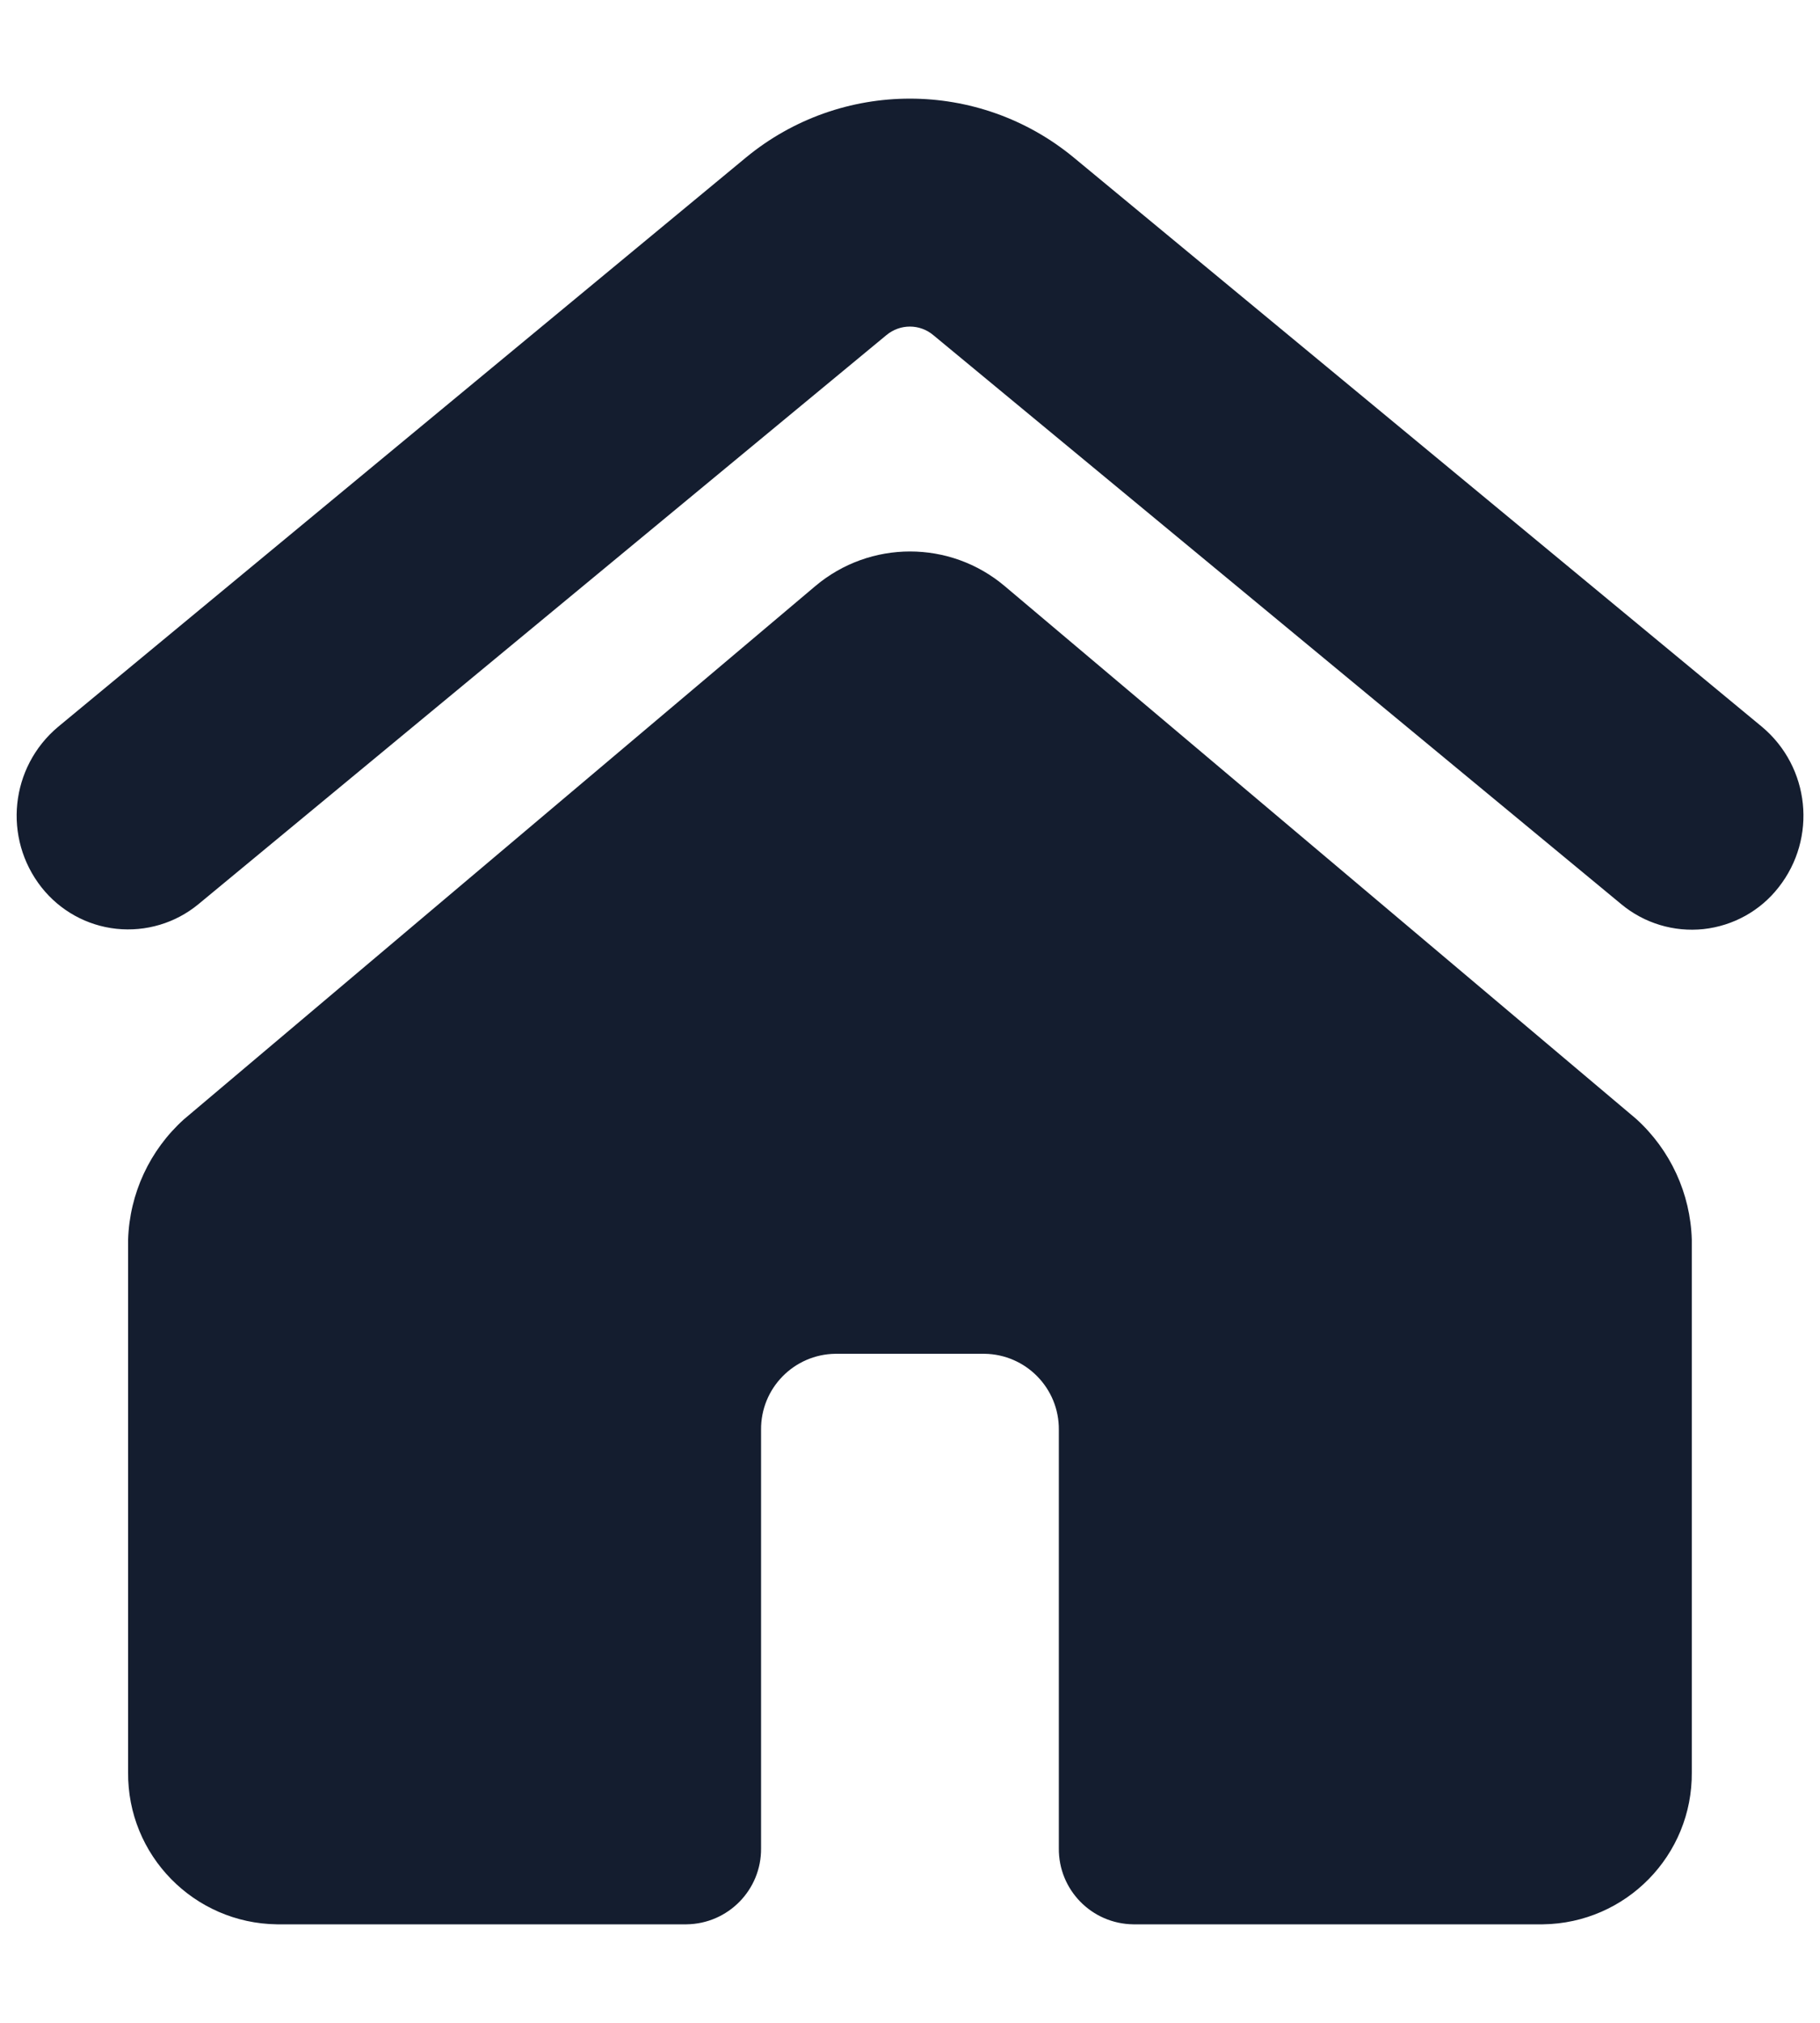 <svg width="18" height="20" viewBox="0 0 18 20" fill="none" xmlns="http://www.w3.org/2000/svg">
<path fill-rule="evenodd" clip-rule="evenodd" d="M8.767 3.313L1.961 8.941C1.735 9.127 1.443 9.214 1.151 9.183C0.859 9.152 0.593 9.004 0.411 8.774C0.027 8.287 0.1 7.584 0.575 7.186L7.377 1.558C8.319 0.781 9.679 0.781 10.62 1.558L17.426 7.186C17.901 7.584 17.974 8.287 17.59 8.774C17.409 9.006 17.141 9.154 16.848 9.186C16.556 9.217 16.263 9.129 16.036 8.941L9.23 3.313C9.096 3.201 8.902 3.201 8.767 3.313ZM16.732 12.257V17.522C16.74 18.343 16.081 19.016 15.259 19.026H11.208C10.797 19.021 10.468 18.685 10.472 18.274V14.137C10.476 13.726 10.146 13.39 9.736 13.385H8.263C7.852 13.39 7.523 13.726 7.527 14.137V18.274C7.531 18.685 7.201 19.021 6.79 19.026H2.74C1.918 19.016 1.259 18.343 1.267 17.522V12.257C1.281 11.801 1.481 11.371 1.82 11.066L8.062 5.796C8.604 5.338 9.397 5.338 9.938 5.796L16.18 11.061C16.52 11.368 16.719 11.8 16.732 12.257Z" fill="#141D2F"/>
<mask id="mask0_1037:16940" style="mask-type:alpha" maskUnits="userSpaceOnUse" x="3" y="3" width="12" height="14">
<path fill-rule="evenodd" clip-rule="evenodd" d="M8.846 5.552L4.319 9.296C4.168 9.42 3.974 9.478 3.78 9.457C3.586 9.436 3.408 9.338 3.288 9.184C3.032 8.861 3.081 8.393 3.397 8.128L7.921 4.384C8.548 3.868 9.452 3.868 10.079 4.384L14.606 8.128C14.922 8.393 14.97 8.861 14.715 9.184C14.595 9.339 14.417 9.438 14.222 9.459C14.027 9.479 13.832 9.421 13.681 9.296L9.154 5.552C9.065 5.478 8.935 5.478 8.846 5.552ZM14.143 11.502V15.004C14.148 15.55 13.71 15.998 13.163 16.005H10.469C10.195 16.001 9.976 15.777 9.979 15.504V12.752C9.981 12.479 9.762 12.255 9.489 12.252H8.51C8.236 12.255 8.017 12.479 8.02 12.752V15.504C8.023 15.777 7.803 16.001 7.53 16.005H4.835C4.289 15.998 3.85 15.55 3.856 15.004V11.502C3.865 11.198 3.998 10.912 4.223 10.709L8.376 7.204C8.736 6.899 9.264 6.899 9.624 7.204L13.776 10.706C14.002 10.91 14.135 11.197 14.143 11.502Z" fill="white"/>
</mask>
<g mask="url(#mask0_1037:16940)">
</g>
</svg>
